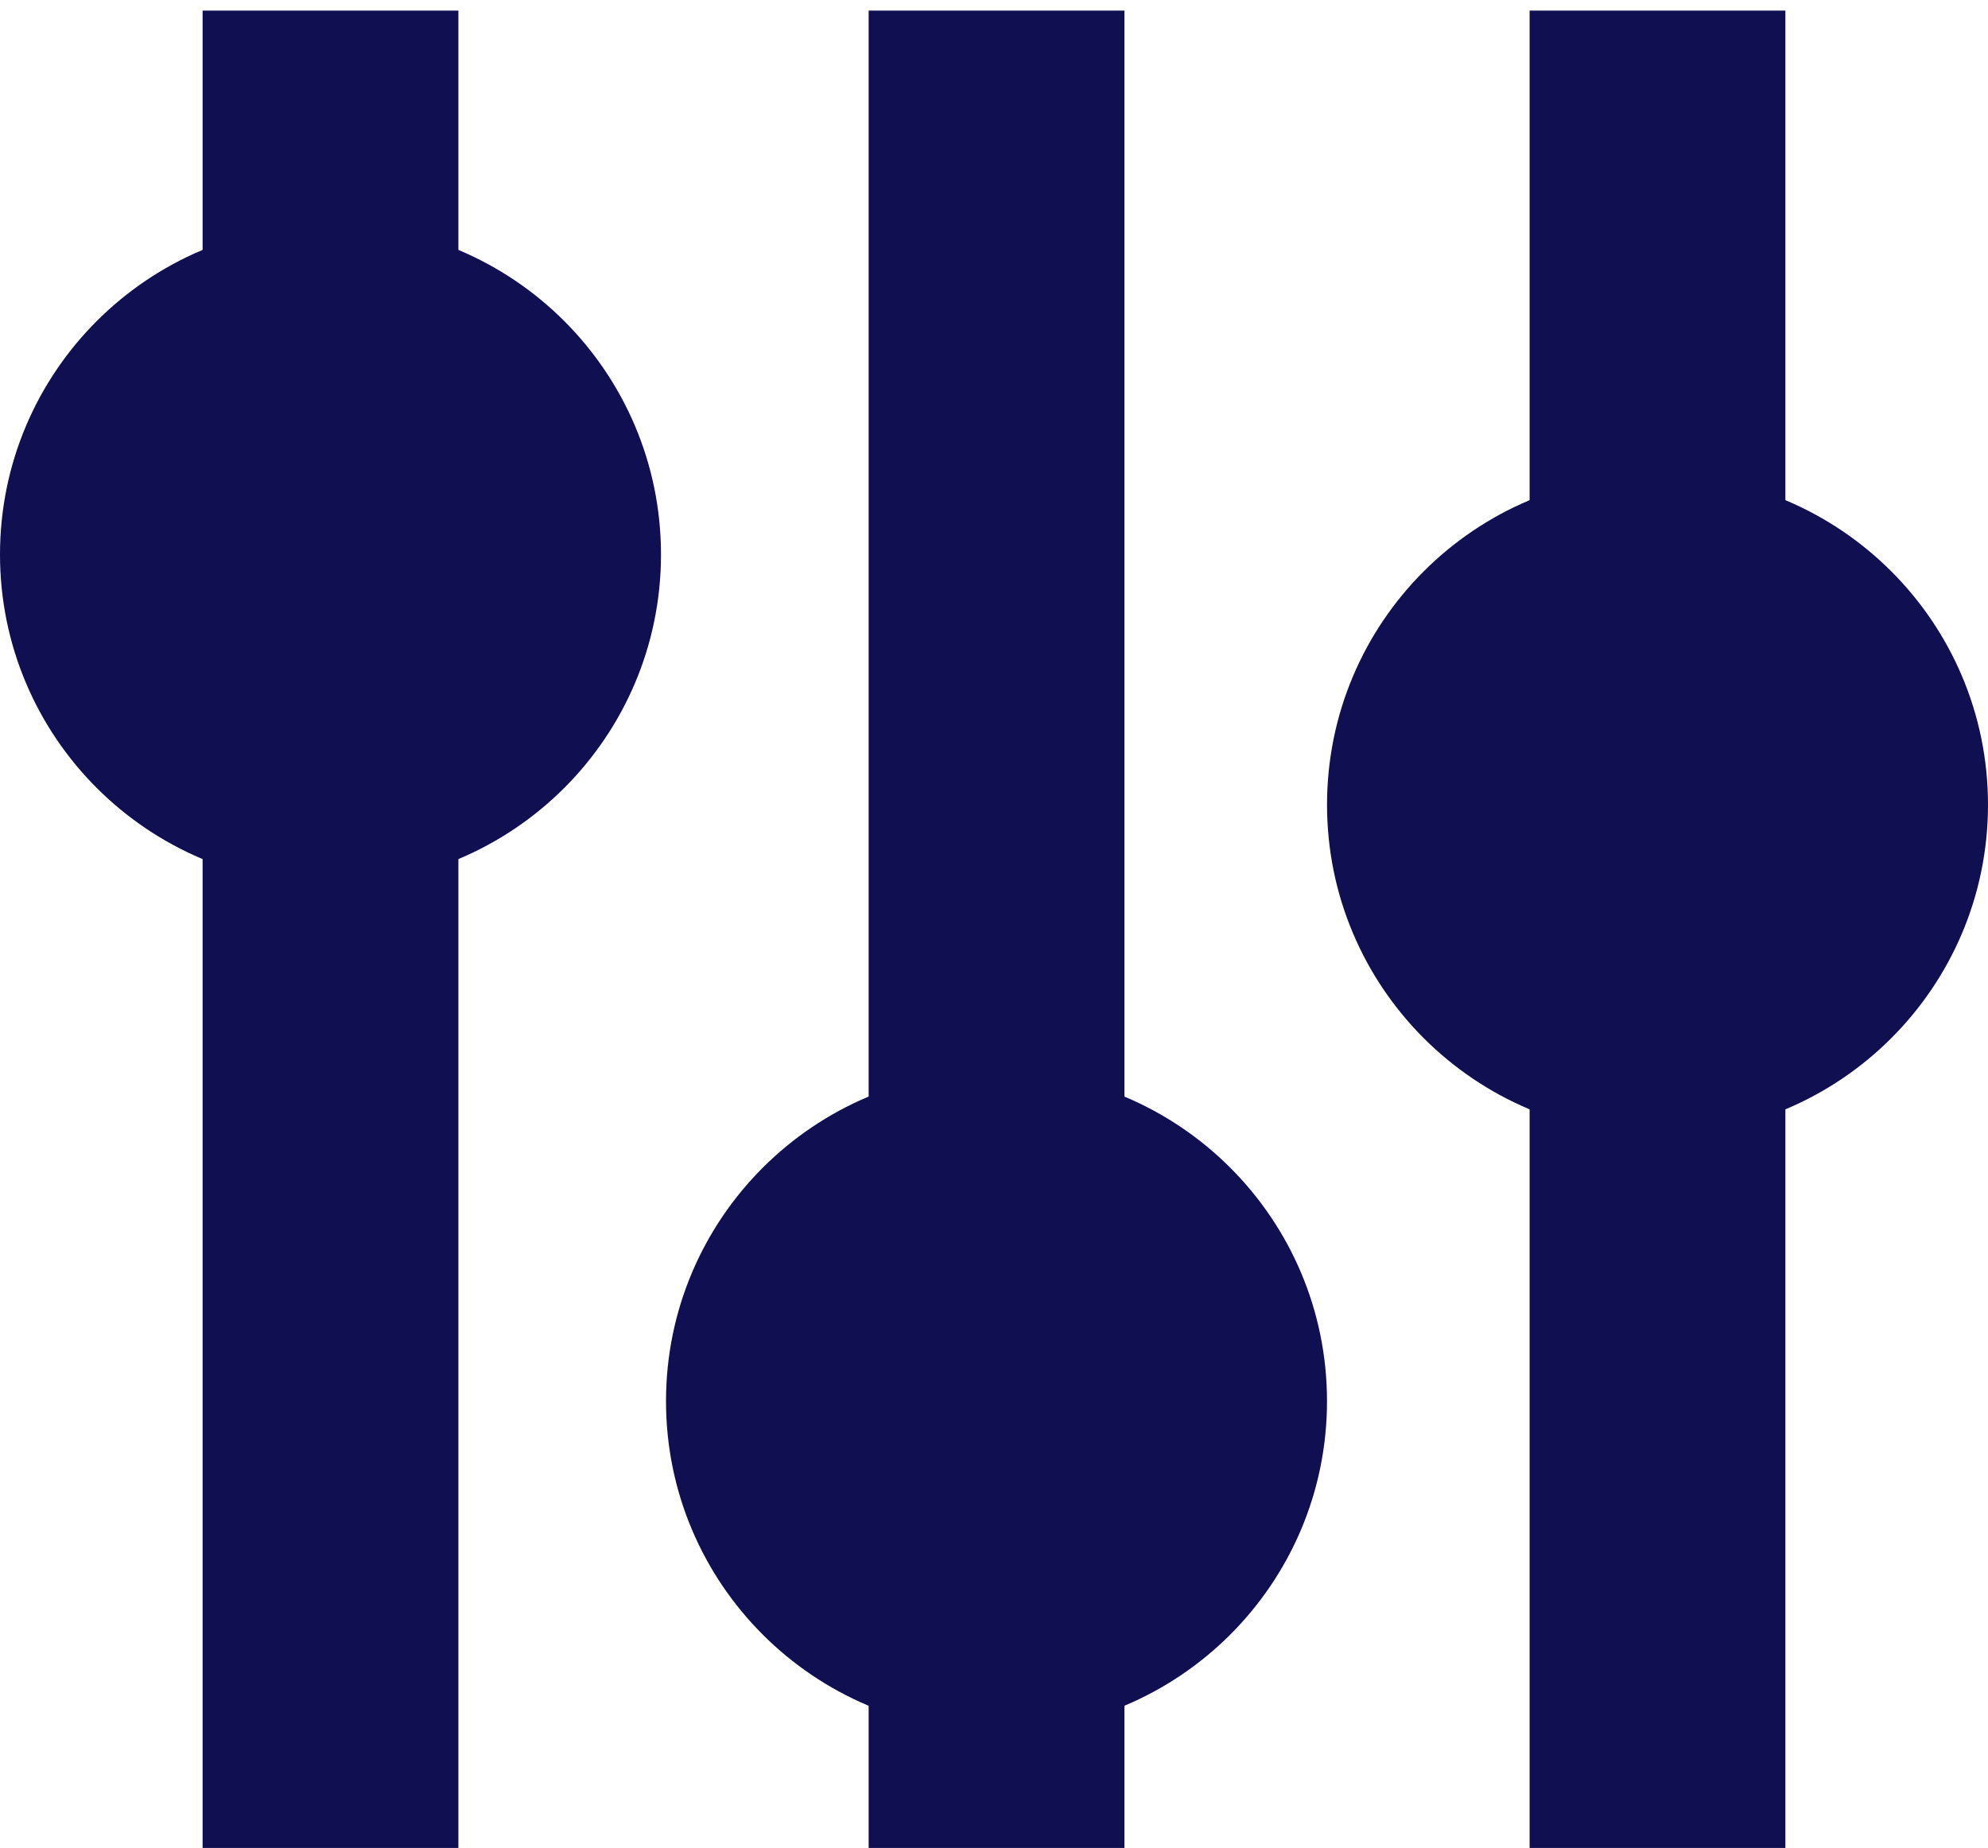 <?xml version="1.0" encoding="UTF-8"?>
<svg xmlns="http://www.w3.org/2000/svg" width="71" height="66" viewBox="0 0 71 66" fill="none">
  <path d="M16.371 0.379H7.236V66H16.371V0.379Z" fill="#0F0F52"></path>
  <path d="M11.803 31.598C18.322 31.598 23.607 26.318 23.607 19.804C23.607 13.29 18.322 8.01 11.803 8.01C5.285 8.01 0 13.29 0 19.804C0 26.318 5.285 31.598 11.803 31.598Z" fill="#0F0F52"></path>
  <path d="M63.764 0.379H54.629V66H63.764V0.379Z" fill="#0F0F52"></path>
  <path d="M59.197 40.536C65.716 40.536 71 35.255 71 28.742C71 22.228 65.716 16.948 59.197 16.948C52.678 16.948 47.394 22.228 47.394 28.742C47.394 35.255 52.678 40.536 59.197 40.536Z" fill="#0F0F52"></path>
  <path d="M40.158 0.379H31.023V66H40.158V0.379Z" fill="#0F0F52"></path>
  <path d="M35.59 61.837C42.108 61.837 47.393 56.556 47.393 50.043C47.393 43.529 42.108 38.249 35.59 38.249C29.071 38.249 23.786 43.529 23.786 50.043C23.786 56.556 29.071 61.837 35.59 61.837Z" fill="#0F0F52"></path>
</svg>
